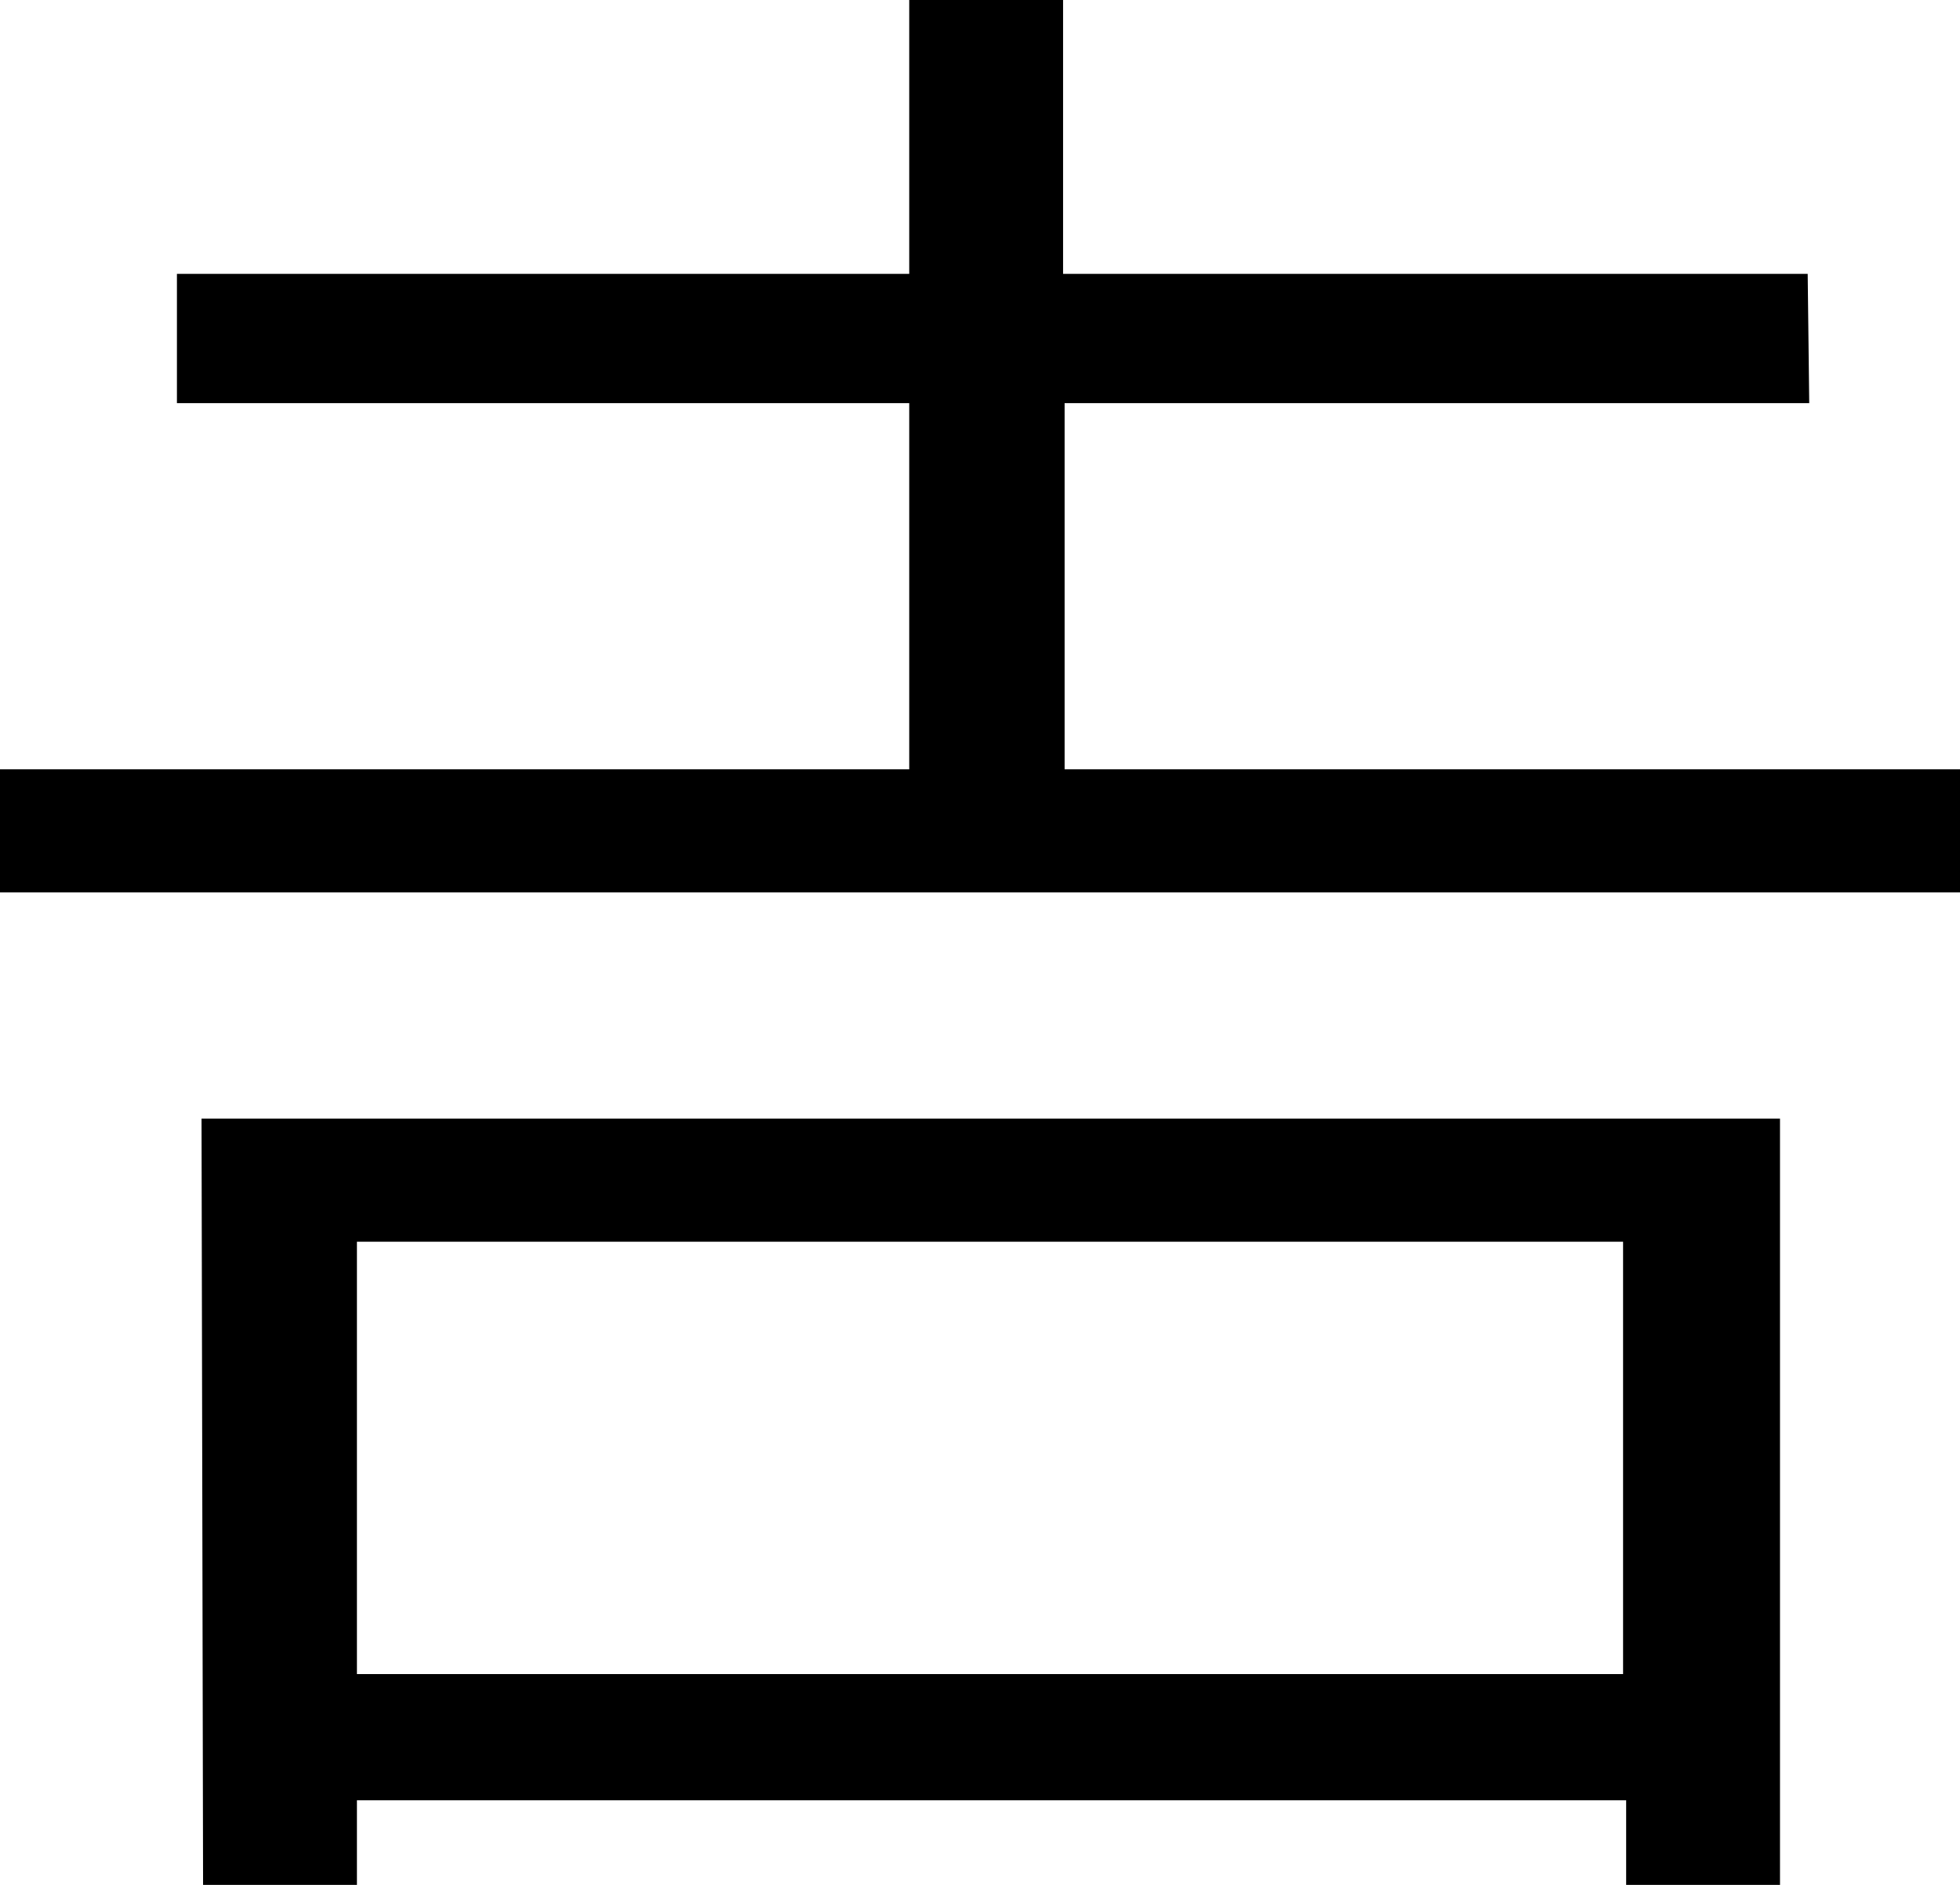 <svg xmlns="http://www.w3.org/2000/svg" width="12.74" height="12.25" viewBox="0 0 12.74 12.25"><path d="M11.76,2.62H6.92V5h5.82V5.8H0V5H5.91V2.62H1.15V1.78H5.91V0h1V1.78h4.84ZM1.31,7.27H11.57v5h-1v-.57H2.32v.57h-1Zm9.24.8H2.32v2.81h8.23Z"/></svg>